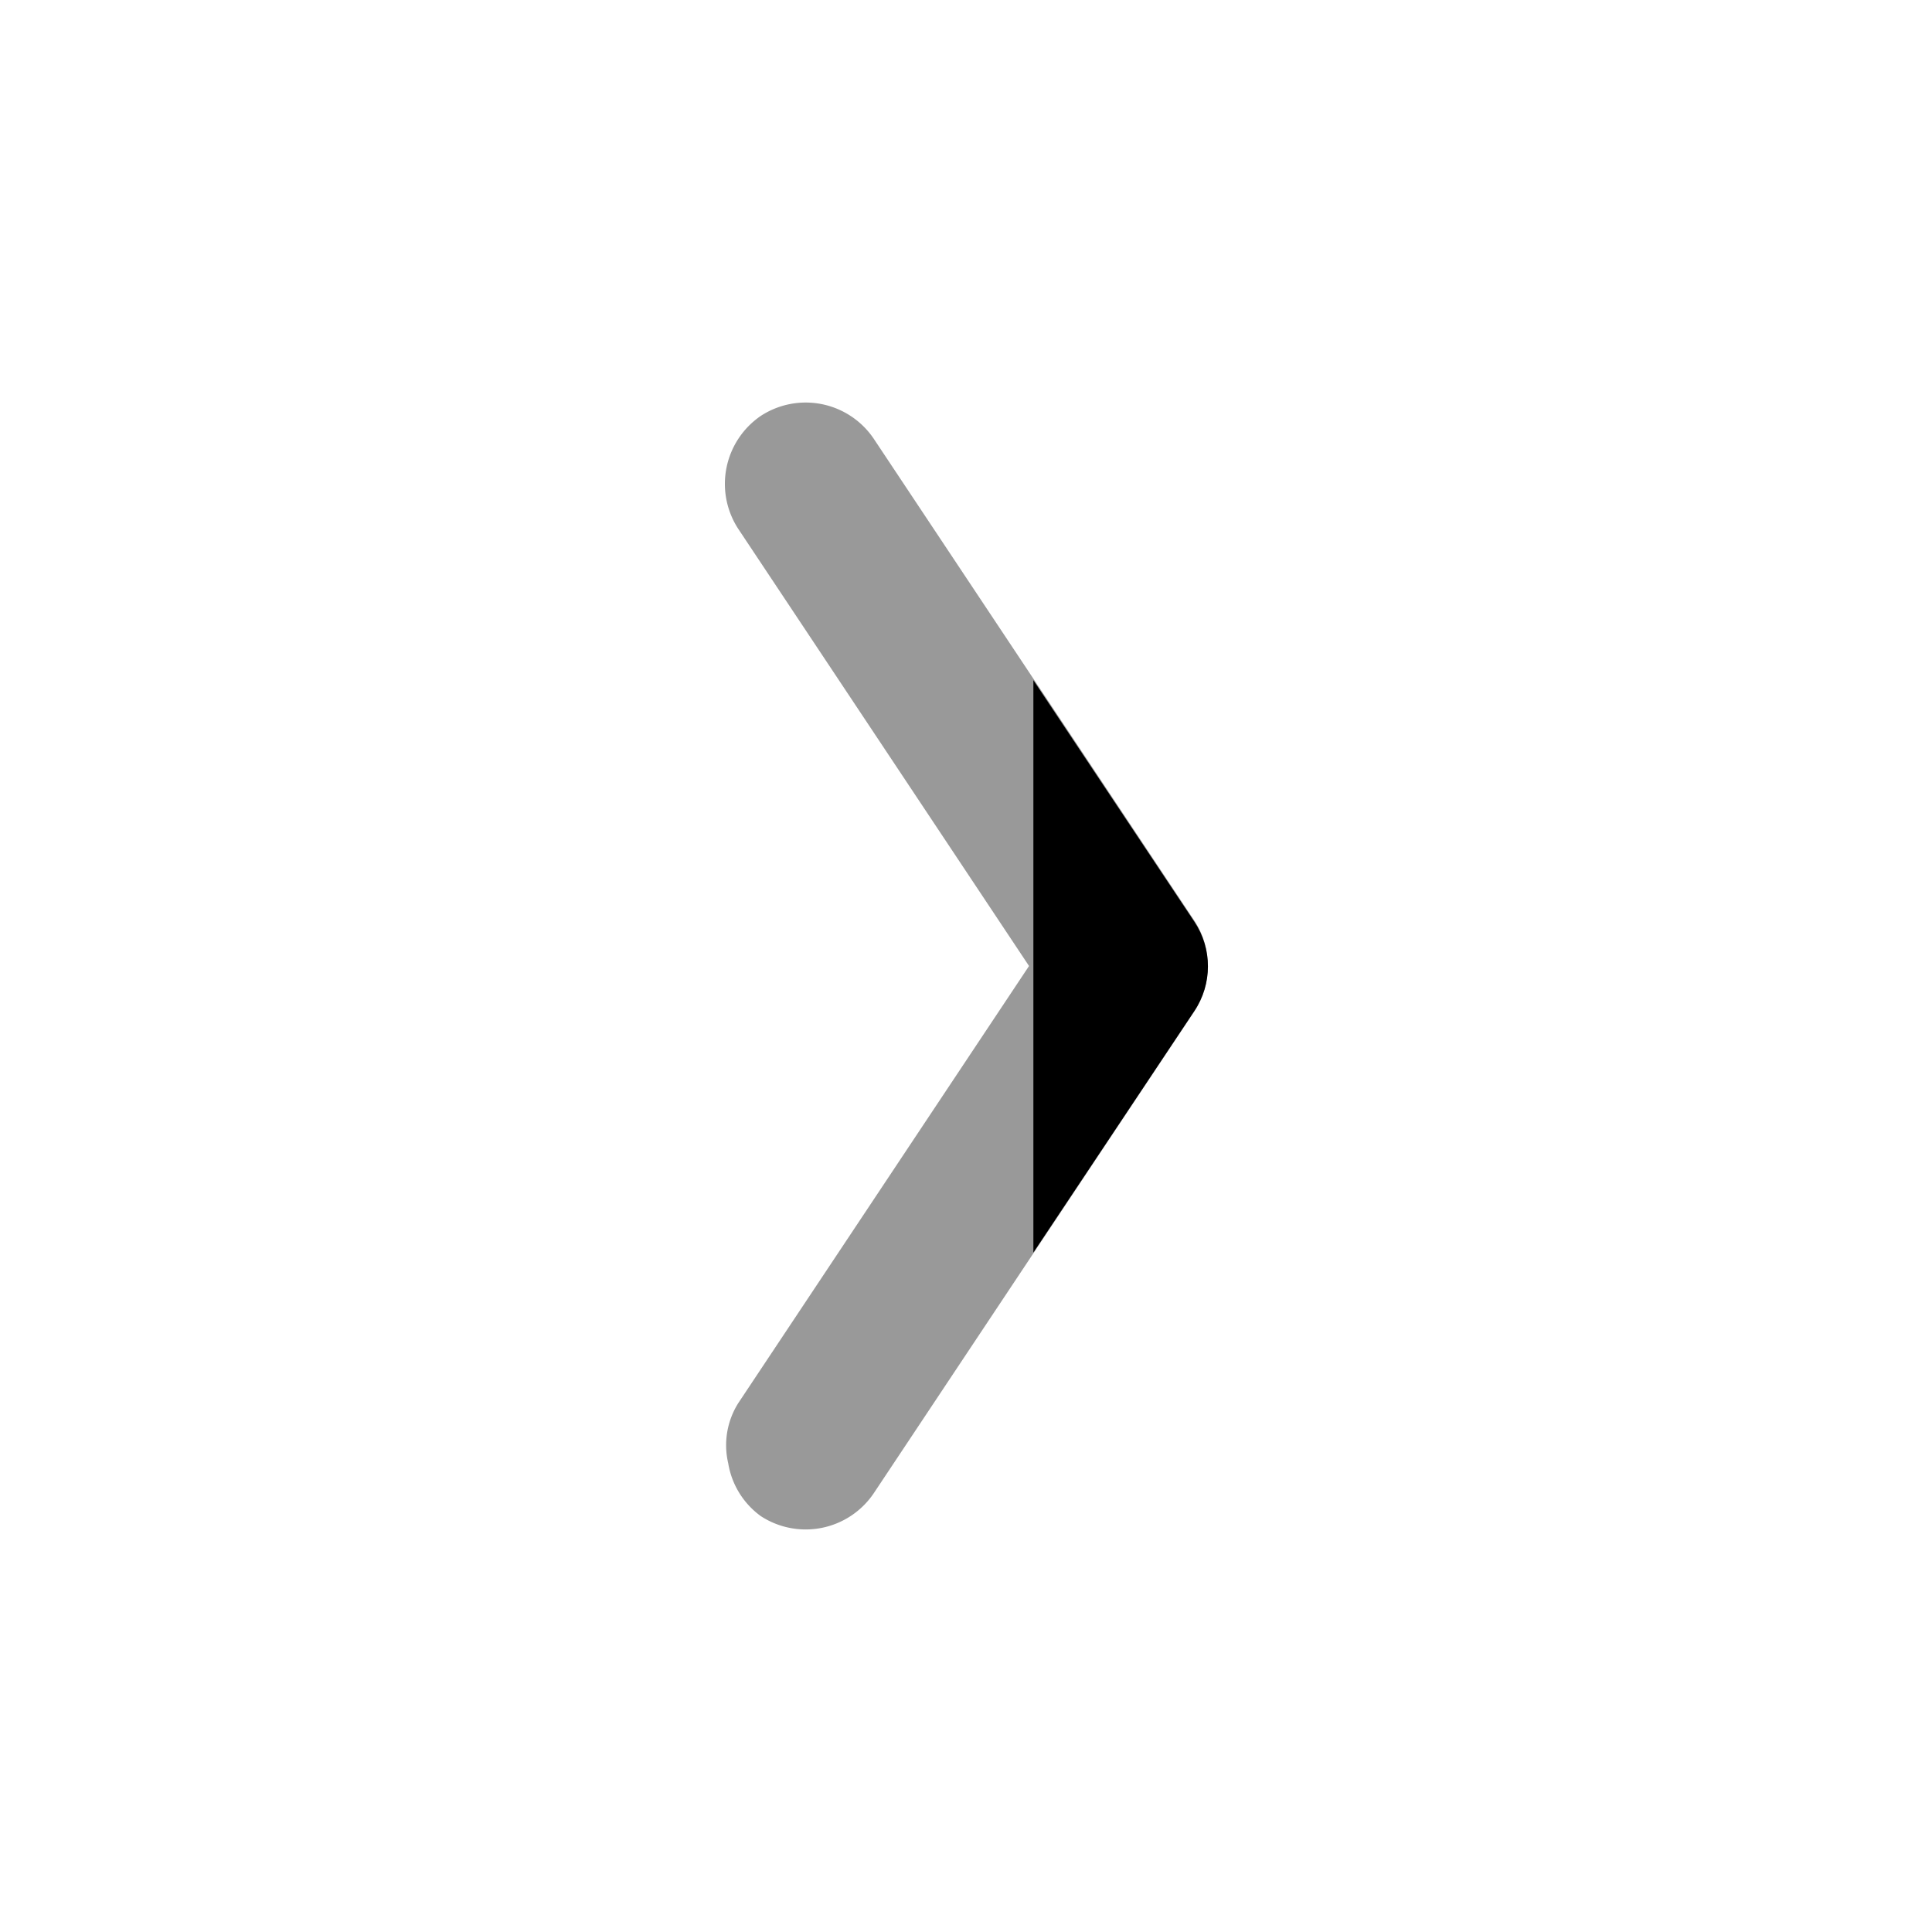 <svg xmlns="http://www.w3.org/2000/svg" width="16" height="16" fill="none" viewBox="0 0 16 16"><path fill="#000" fill-opacity=".4" d="M6.031 12.119a.674.674 0 0 0 .27.437.68.68 0 0 0 .934-.188l2.657-3.994a.684.684 0 0 0 0-.748L7.235 3.632a.68.68 0 0 0-.934-.188.682.682 0 0 0-.187.936L8.522 8l-2.408 3.62a.654.654 0 0 0-.083.499z"/><path fill="#000" fill-rule="evenodd" d="m8.558 5.633 1.333 2c.15.224.15.516 0 .74l-1.333 2v-4.74z" clip-rule="evenodd"/></svg>